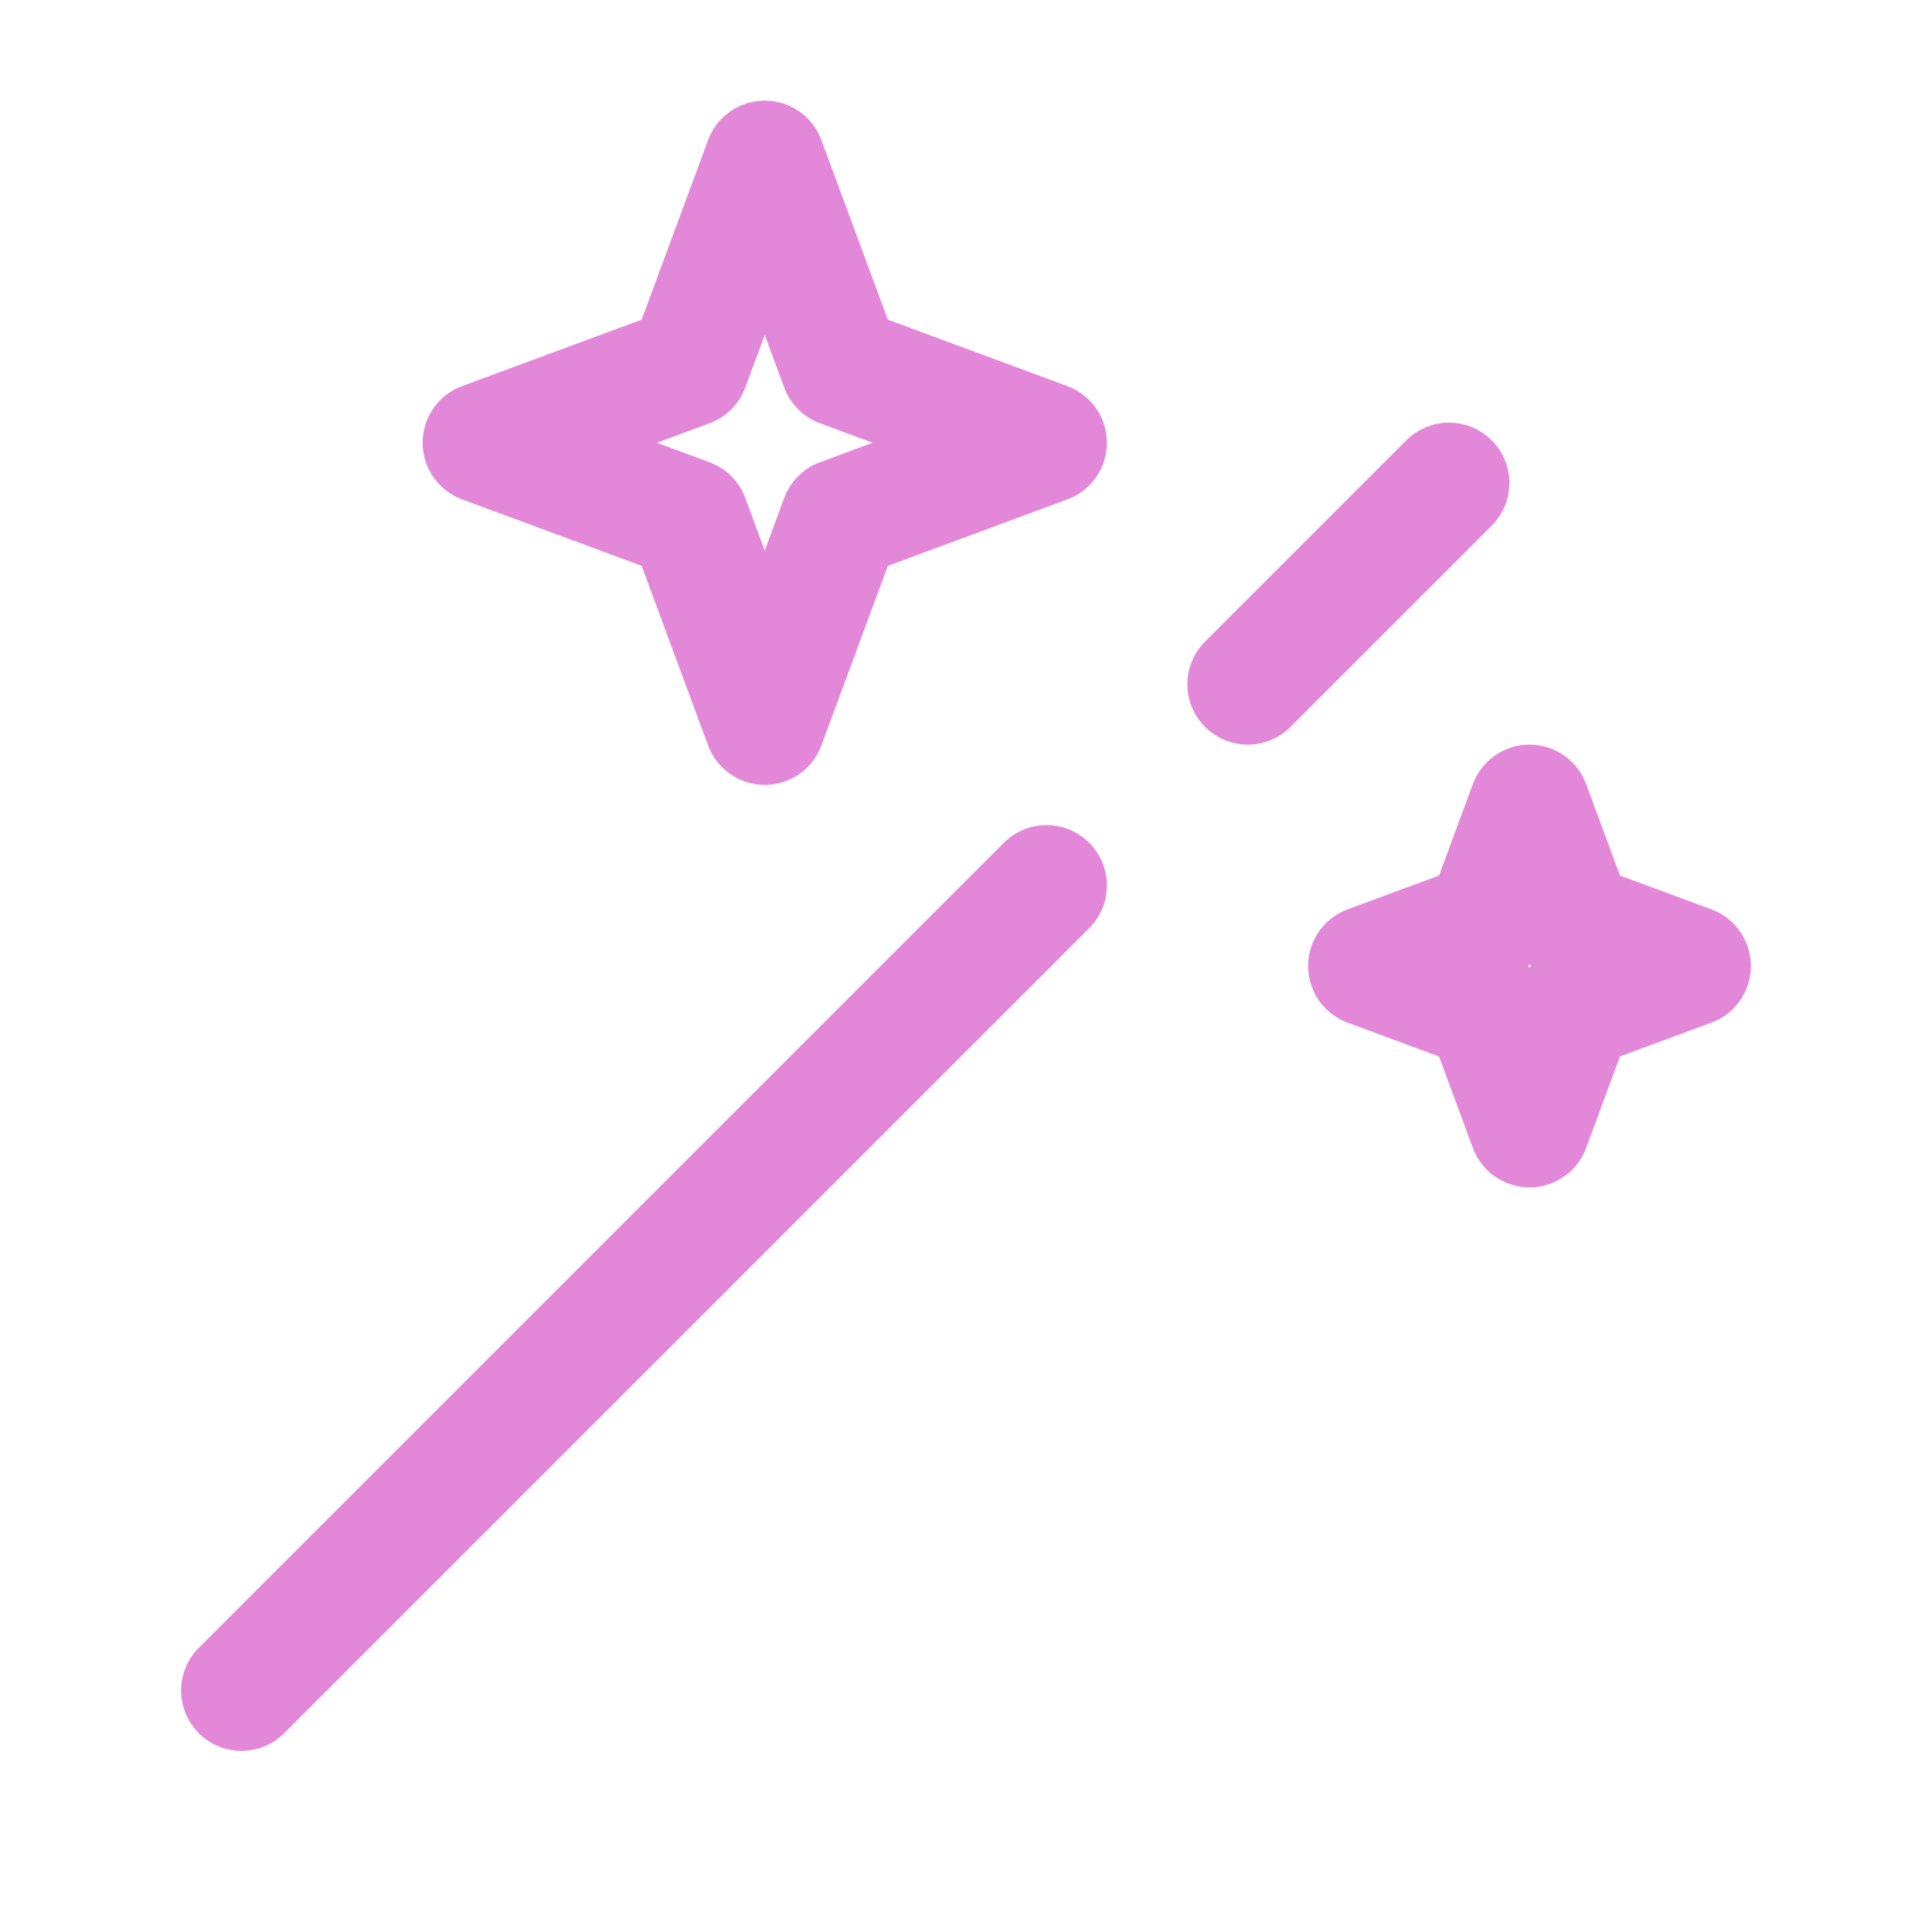 <svg width="30" height="30" viewBox="0 0 30 30" fill="none" xmlns="http://www.w3.org/2000/svg">
<path d="M3.75 26.25L16.25 13.75M22.5 7.5L19.375 10.625" stroke="#E387D9" stroke-width="1.875" stroke-linecap="round" stroke-linejoin="round"/>
<path d="M11.875 2.5L13.057 5.693L16.25 6.875L13.057 8.057L11.875 11.25L10.693 8.057L7.5 6.875L10.693 5.693L11.875 2.5Z" stroke="#E387D9" stroke-width="1.875" stroke-linejoin="round"/>
<path d="M23.75 12.5L24.425 14.325L26.25 15L24.425 15.675L23.75 17.5L23.075 15.675L21.25 15L23.075 14.325L23.75 12.5Z" stroke="#E387D9" stroke-width="1.875" stroke-linejoin="round"/>
</svg>
